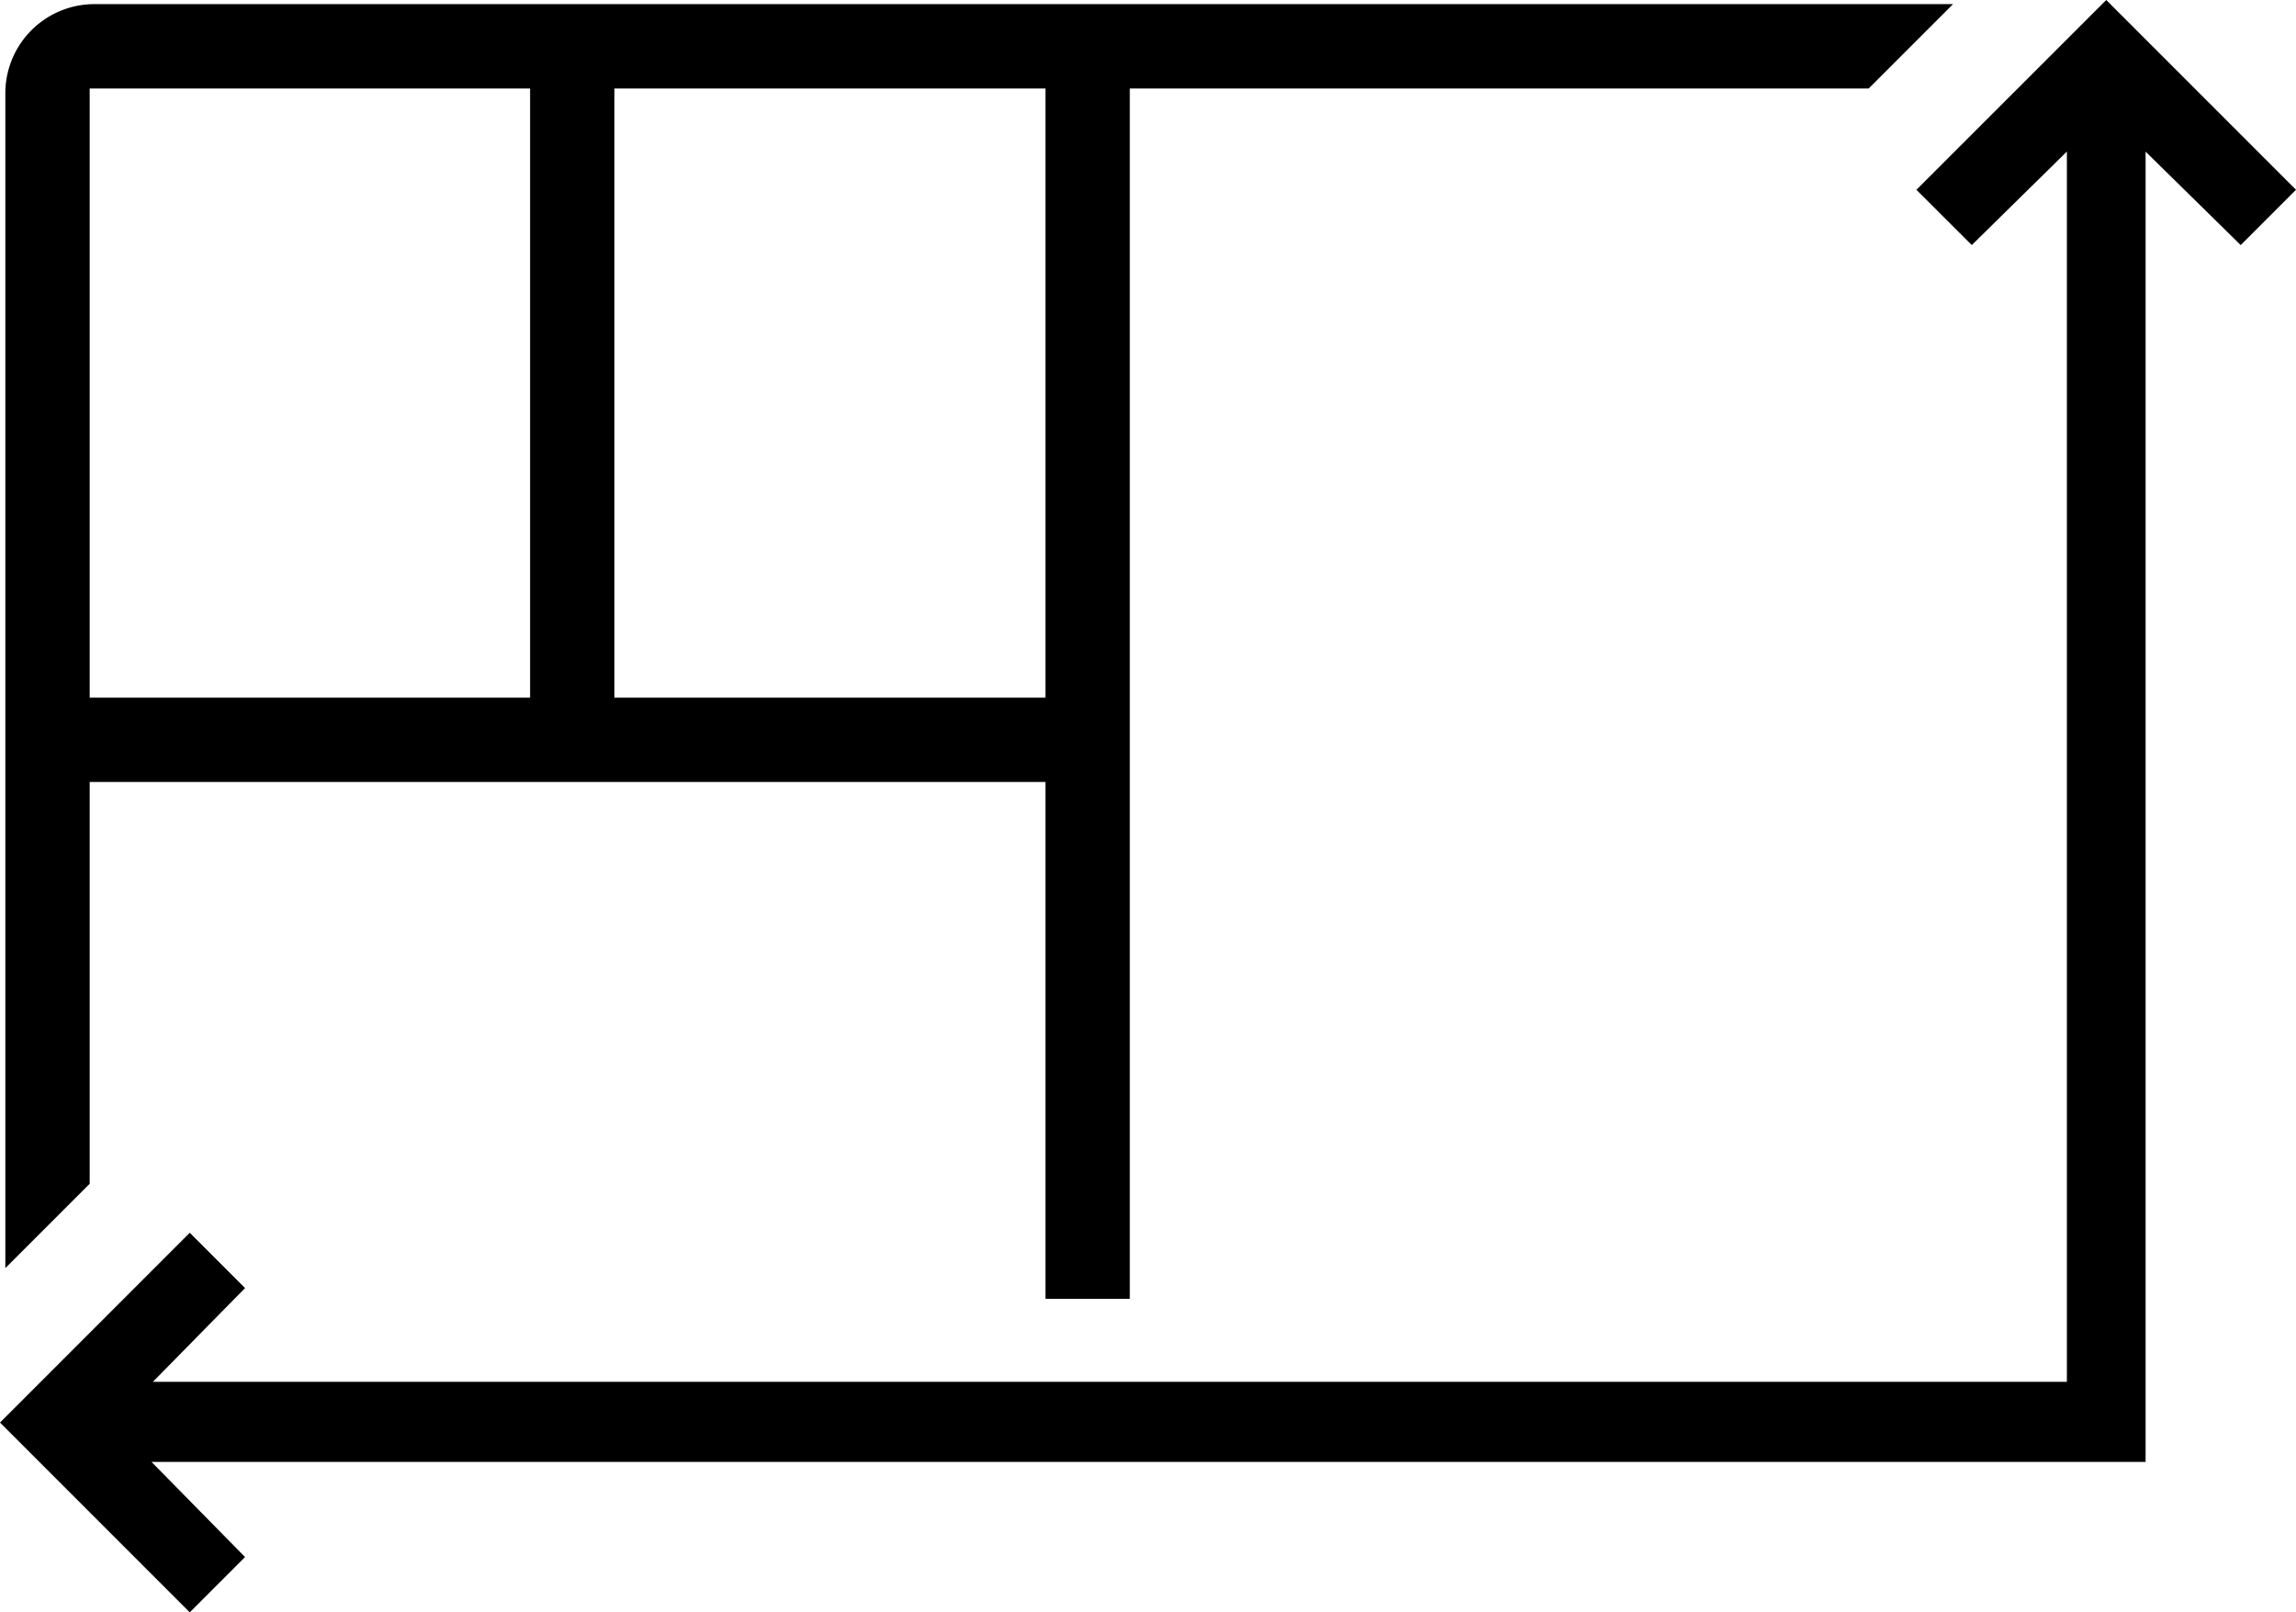 <svg id="Mode_Isolation" data-name="Mode Isolation" xmlns="http://www.w3.org/2000/svg" viewBox="0 0 245.02 172.04"><title>surface</title><path d="M-915.5,663.15h9V534h78.85l9-9H-1017a9.51,9.51,0,0,0-9.5,9.5V659.87l9-9V608h102Zm-55-64.15h-47V534h47Zm9,0V534h46v65Z" transform="translate(1027.07 -524.56)"/><polygon points="224.77 0 204.51 20.25 210.42 26.15 220.57 16.17 220.57 147.44 16.32 147.44 26.15 137.44 20.25 131.54 0 151.79 20.25 172.04 26.15 166.14 16.17 155.99 228.97 155.99 228.97 16.18 239.12 26.15 245.02 20.25 224.77 0"/></svg>